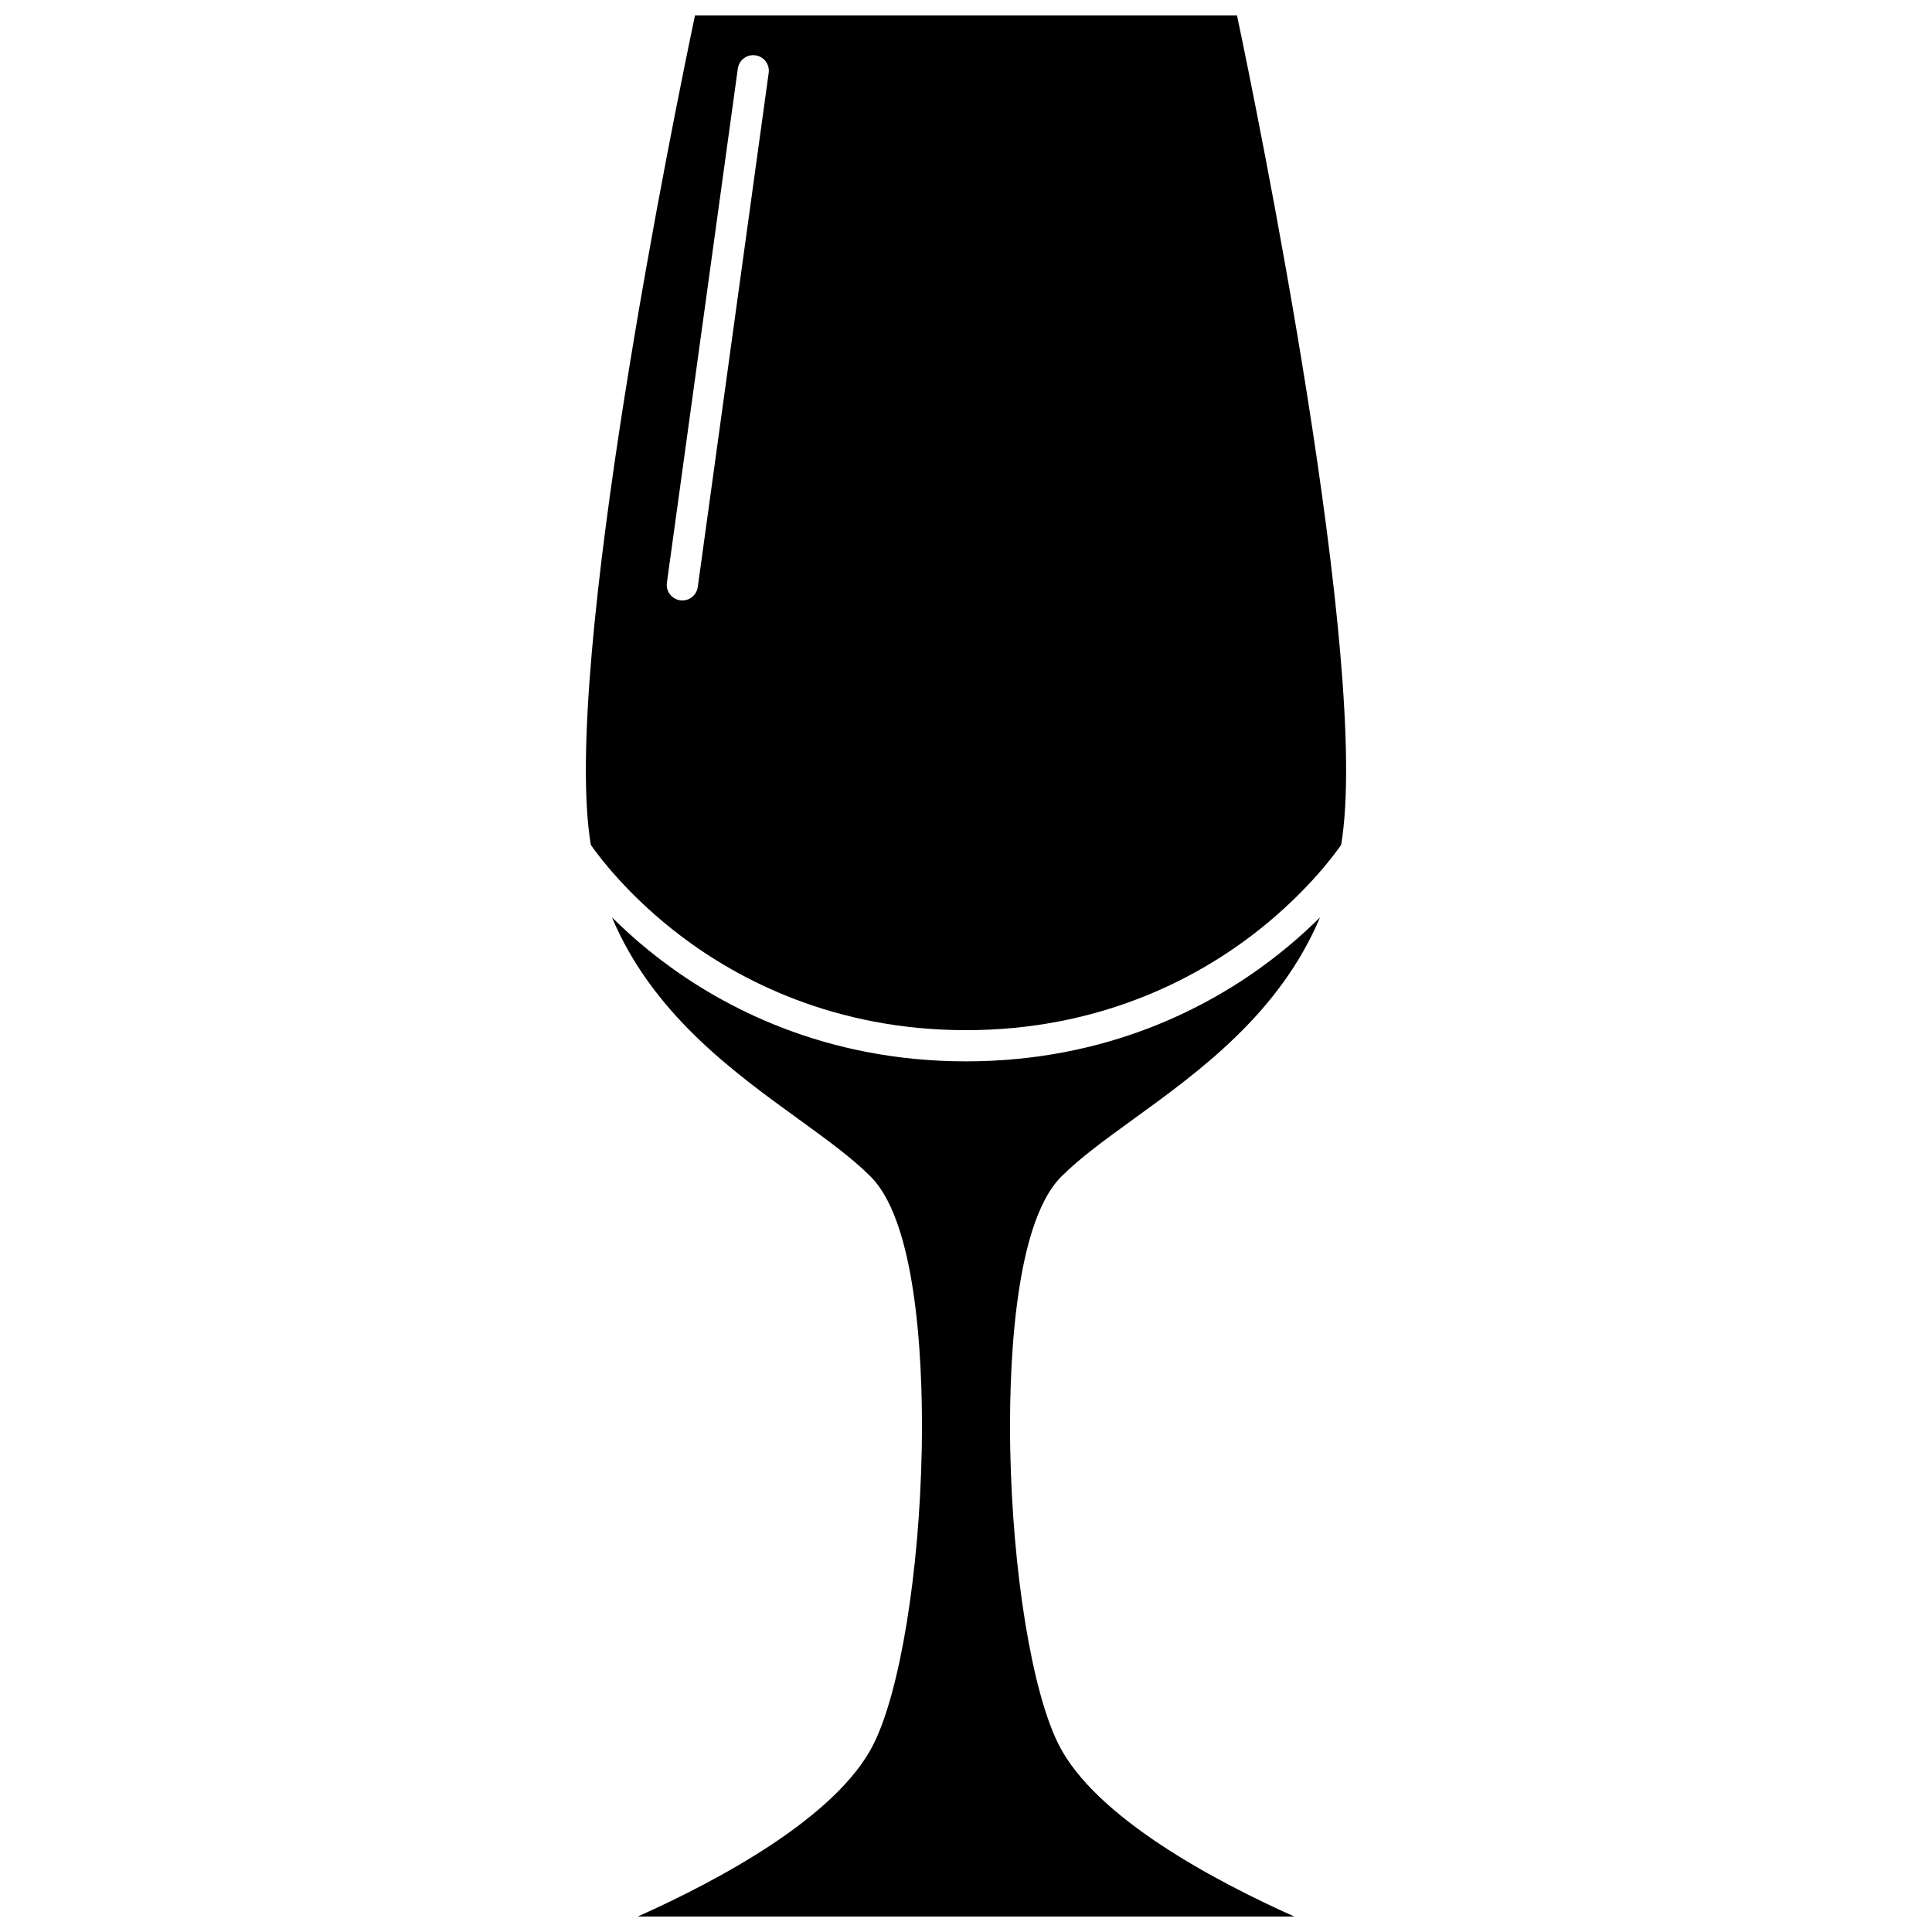 <?xml version="1.0" encoding="UTF-8"?>
<!-- Uploaded to: ICON Repo, www.iconrepo.com, Generator: ICON Repo Mixer Tools -->
<svg width="800px" height="800px" version="1.1" viewBox="144 144 512 512" xmlns="http://www.w3.org/2000/svg">
 <defs>
  <clipPath id="b">
   <path d="m306 387h188v264.9h-188z"/>
  </clipPath>
  <clipPath id="a">
   <path d="m299 148.09h202v269.91h-202z"/>
  </clipPath>
 </defs>
 <g>
  <g clip-path="url(#b)">
   <path d="m444.42 440.55c17.574-12.734 38.664-28.023 49.41-53.449-3.629 3.602-8.027 7.543-13.234 11.492-16.043 12.168-43.047 26.676-80.598 26.676s-64.555-14.508-80.598-26.676c-5.207-3.949-9.605-7.891-13.234-11.492 10.746 25.422 31.832 40.715 49.41 53.449 7.598 5.504 14.16 10.258 19.156 15.254 13.223 13.223 13.875 54.961 13.539 72.293-0.629 32.703-5.758 64.094-12.77 78.109-9.719 19.438-41.422 36.27-62.512 45.699h174.02c-21.09-9.434-52.797-26.262-62.516-45.699-7.008-14.016-12.137-45.402-12.77-78.109-0.332-17.332 0.32-59.07 13.539-72.293 5-4.996 11.562-9.75 19.16-15.254z"/>
  </g>
  <g clip-path="url(#a)">
   <path d="m471.82 148.09h-143.64c-5.039 23.934-35.559 172.48-27.605 219.81 1.895 2.734 9.883 13.594 24.09 24.312 14.992 11.309 40.234 24.793 75.332 24.793s60.34-13.48 75.332-24.793c14.207-10.715 22.191-21.57 24.09-24.312 7.957-47.332-22.562-195.88-27.598-219.81zm-124.11 15.227-18.793 136.24c-0.285 2.066-2.055 3.566-4.086 3.566-0.188 0-0.379-0.012-0.57-0.039-2.258-0.312-3.84-2.394-3.527-4.656l18.793-136.24c0.312-2.262 2.391-3.844 4.656-3.527 2.258 0.312 3.84 2.398 3.527 4.656z"/>
  </g>
 </g>
</svg>